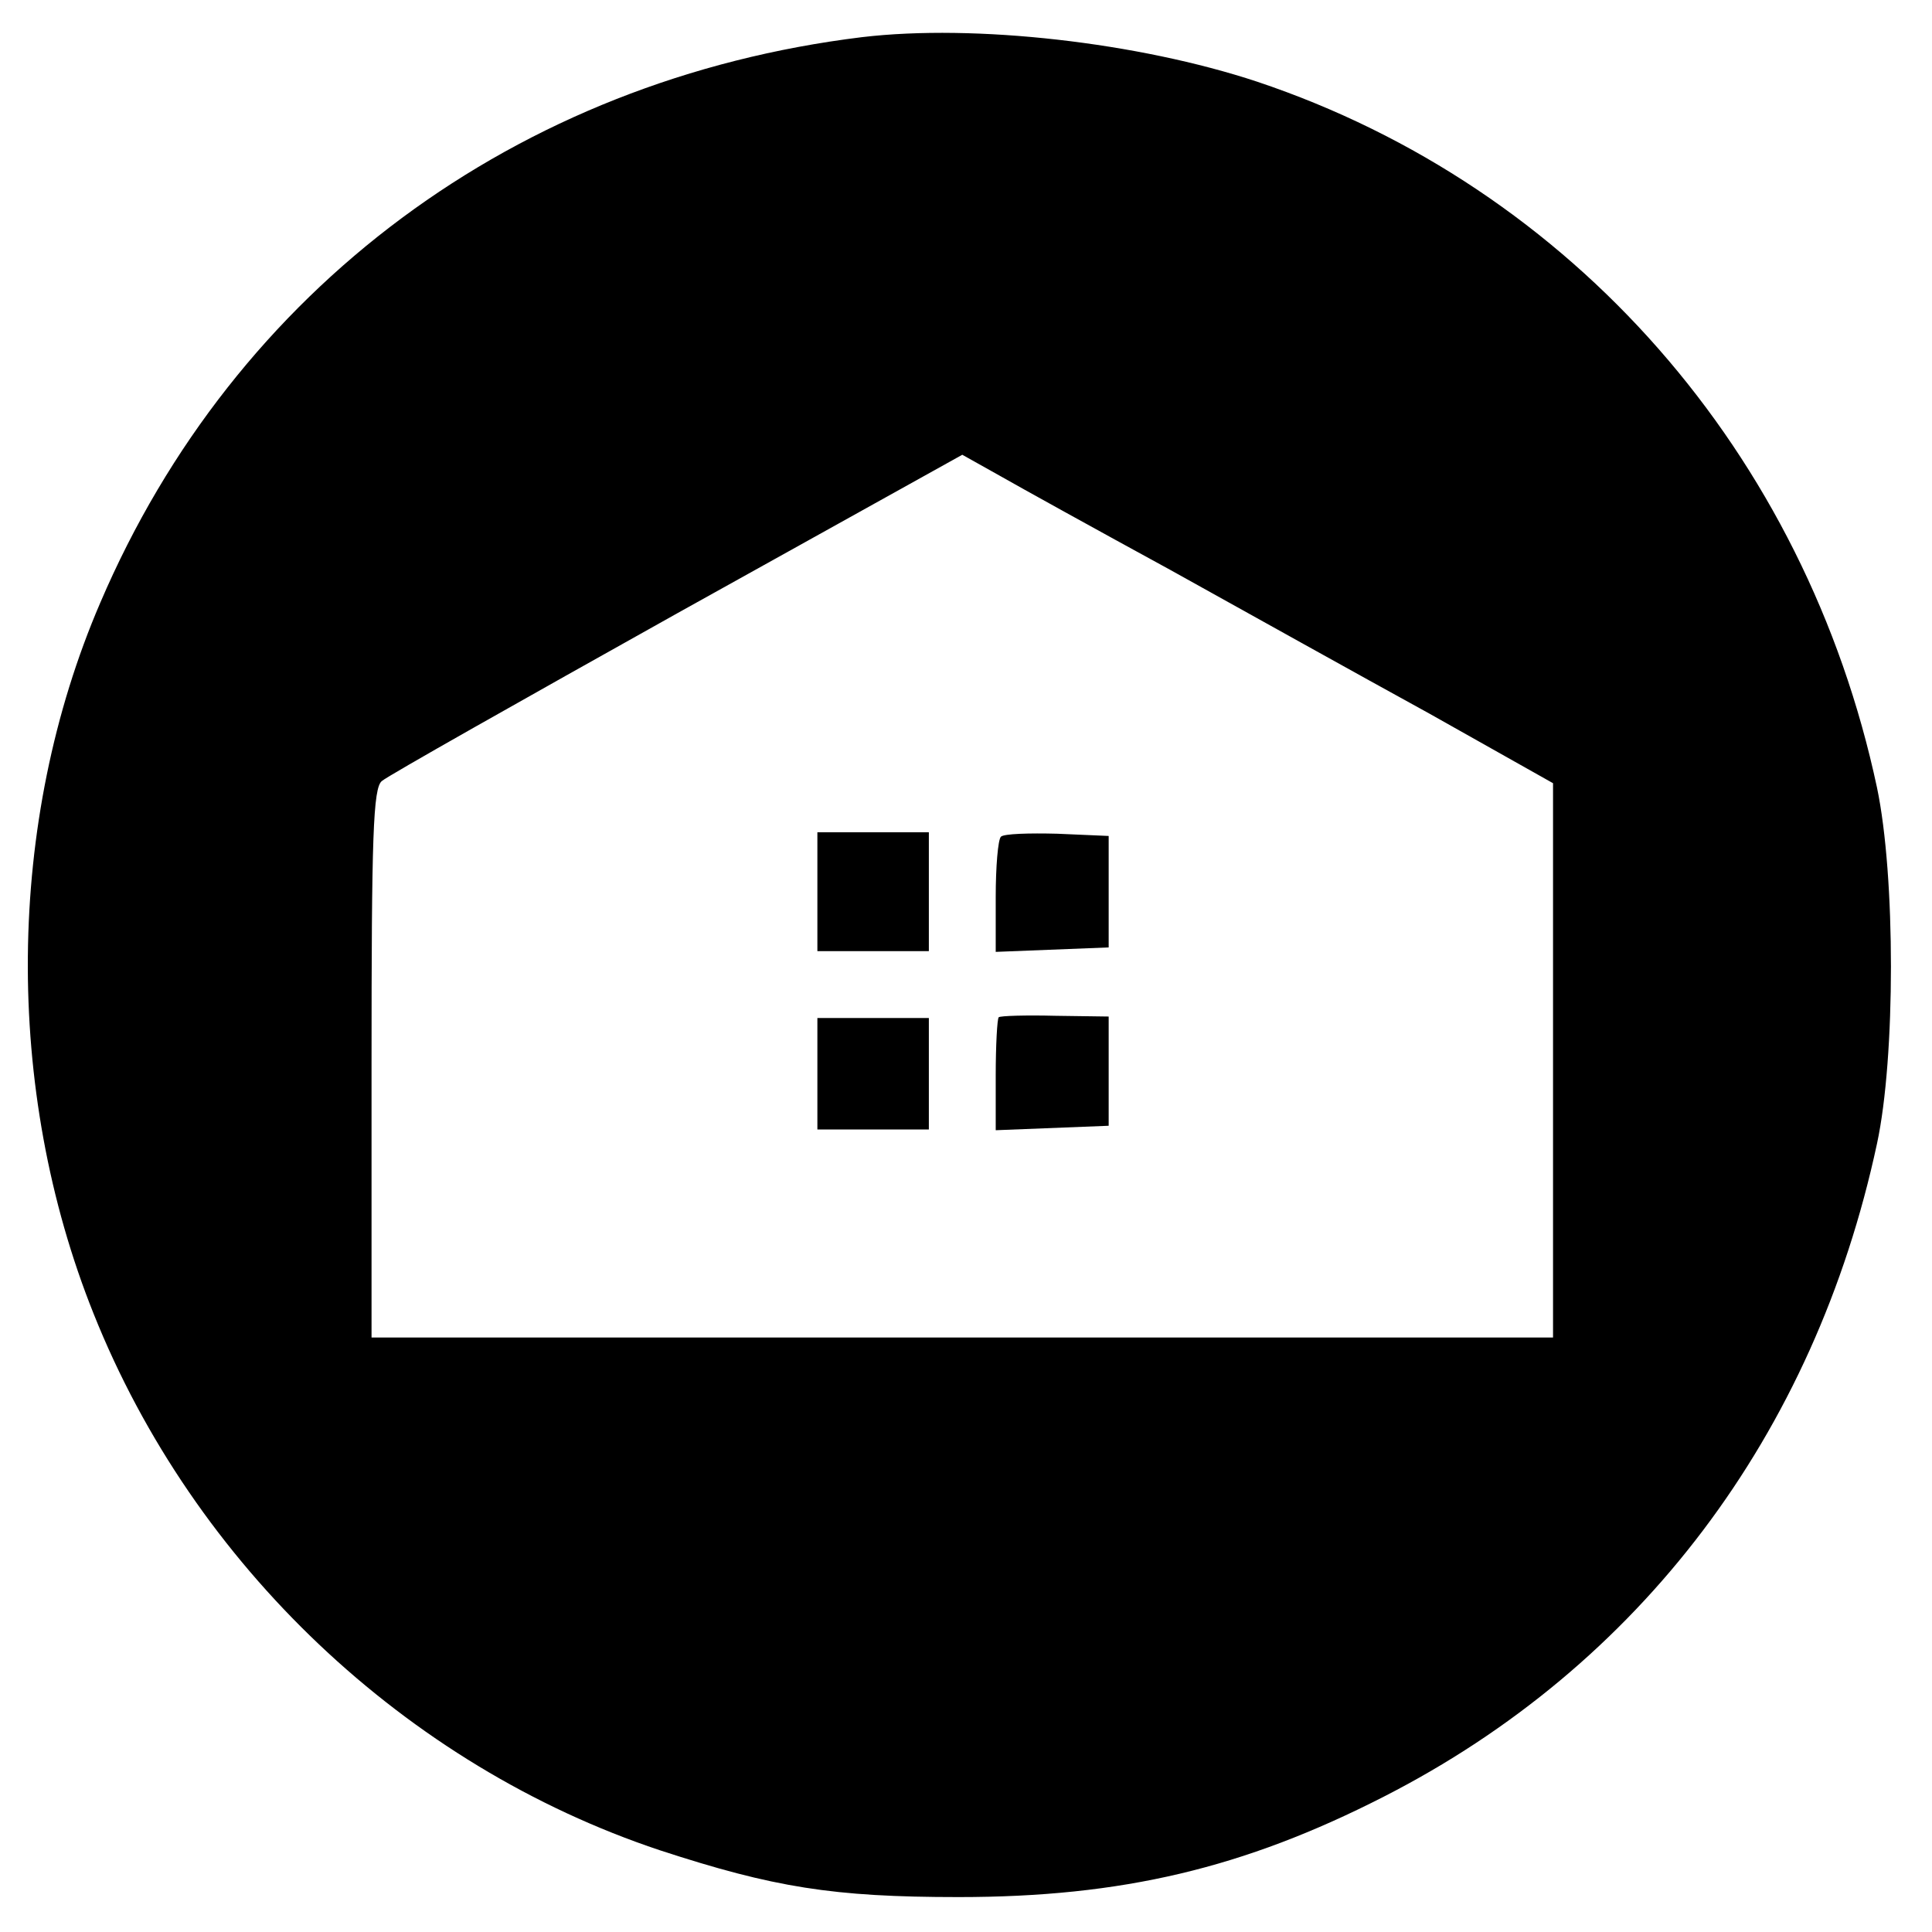 <?xml version="1.0" standalone="no"?>
<!DOCTYPE svg PUBLIC "-//W3C//DTD SVG 20010904//EN"
 "http://www.w3.org/TR/2001/REC-SVG-20010904/DTD/svg10.dtd">
<svg version="1.0" xmlns="http://www.w3.org/2000/svg"
 width="260pt" height="260pt" viewBox="0 0 260 260"
 preserveAspectRatio="xMidYMid meet">
<g transform="translate(0,260) scale(0.1,-0.1)"
fill="#000000" stroke="none">
<path d="M1160 2550 c-465 -57 -844 -338 -1025 -761 -127 -295 -130 -655 -9
-957 135 -338 420 -608 762 -722 153 -50 233 -63 402 -63 220 0 384 39 572
135 345 176 580 487 664 879 25 116 25 360 0 479 -96 450 -410 808 -834 950
-160 53 -380 78 -532 60z m415 -717 c99 -55 255 -142 348 -193 l167 -94 0
-373 0 -373 -795 0 -795 0 0 369 c0 305 2 371 14 380 8 7 187 108 398 226
l383 213 50 -28 c28 -16 131 -73 230 -127z"/>
<path d="M1100 1400 l0 -80 75 0 75 0 0 80 0 80 -75 0 -75 0 0 -80z"/>
<path d="M1347 1474 c-4 -4 -7 -41 -7 -81 l0 -74 76 3 76 3 0 75 0 75 -69 3
c-38 1 -72 0 -76 -4z"/>
<path d="M1344 1231 c-2 -2 -4 -38 -4 -78 l0 -74 76 3 76 3 0 73 0 74 -72 1
c-39 1 -74 0 -76 -2z"/>
<path d="M1100 1155 l0 -75 75 0 75 0 0 75 0 75 -75 0 -75 0 0 -75z"/>
</g>
</svg>
